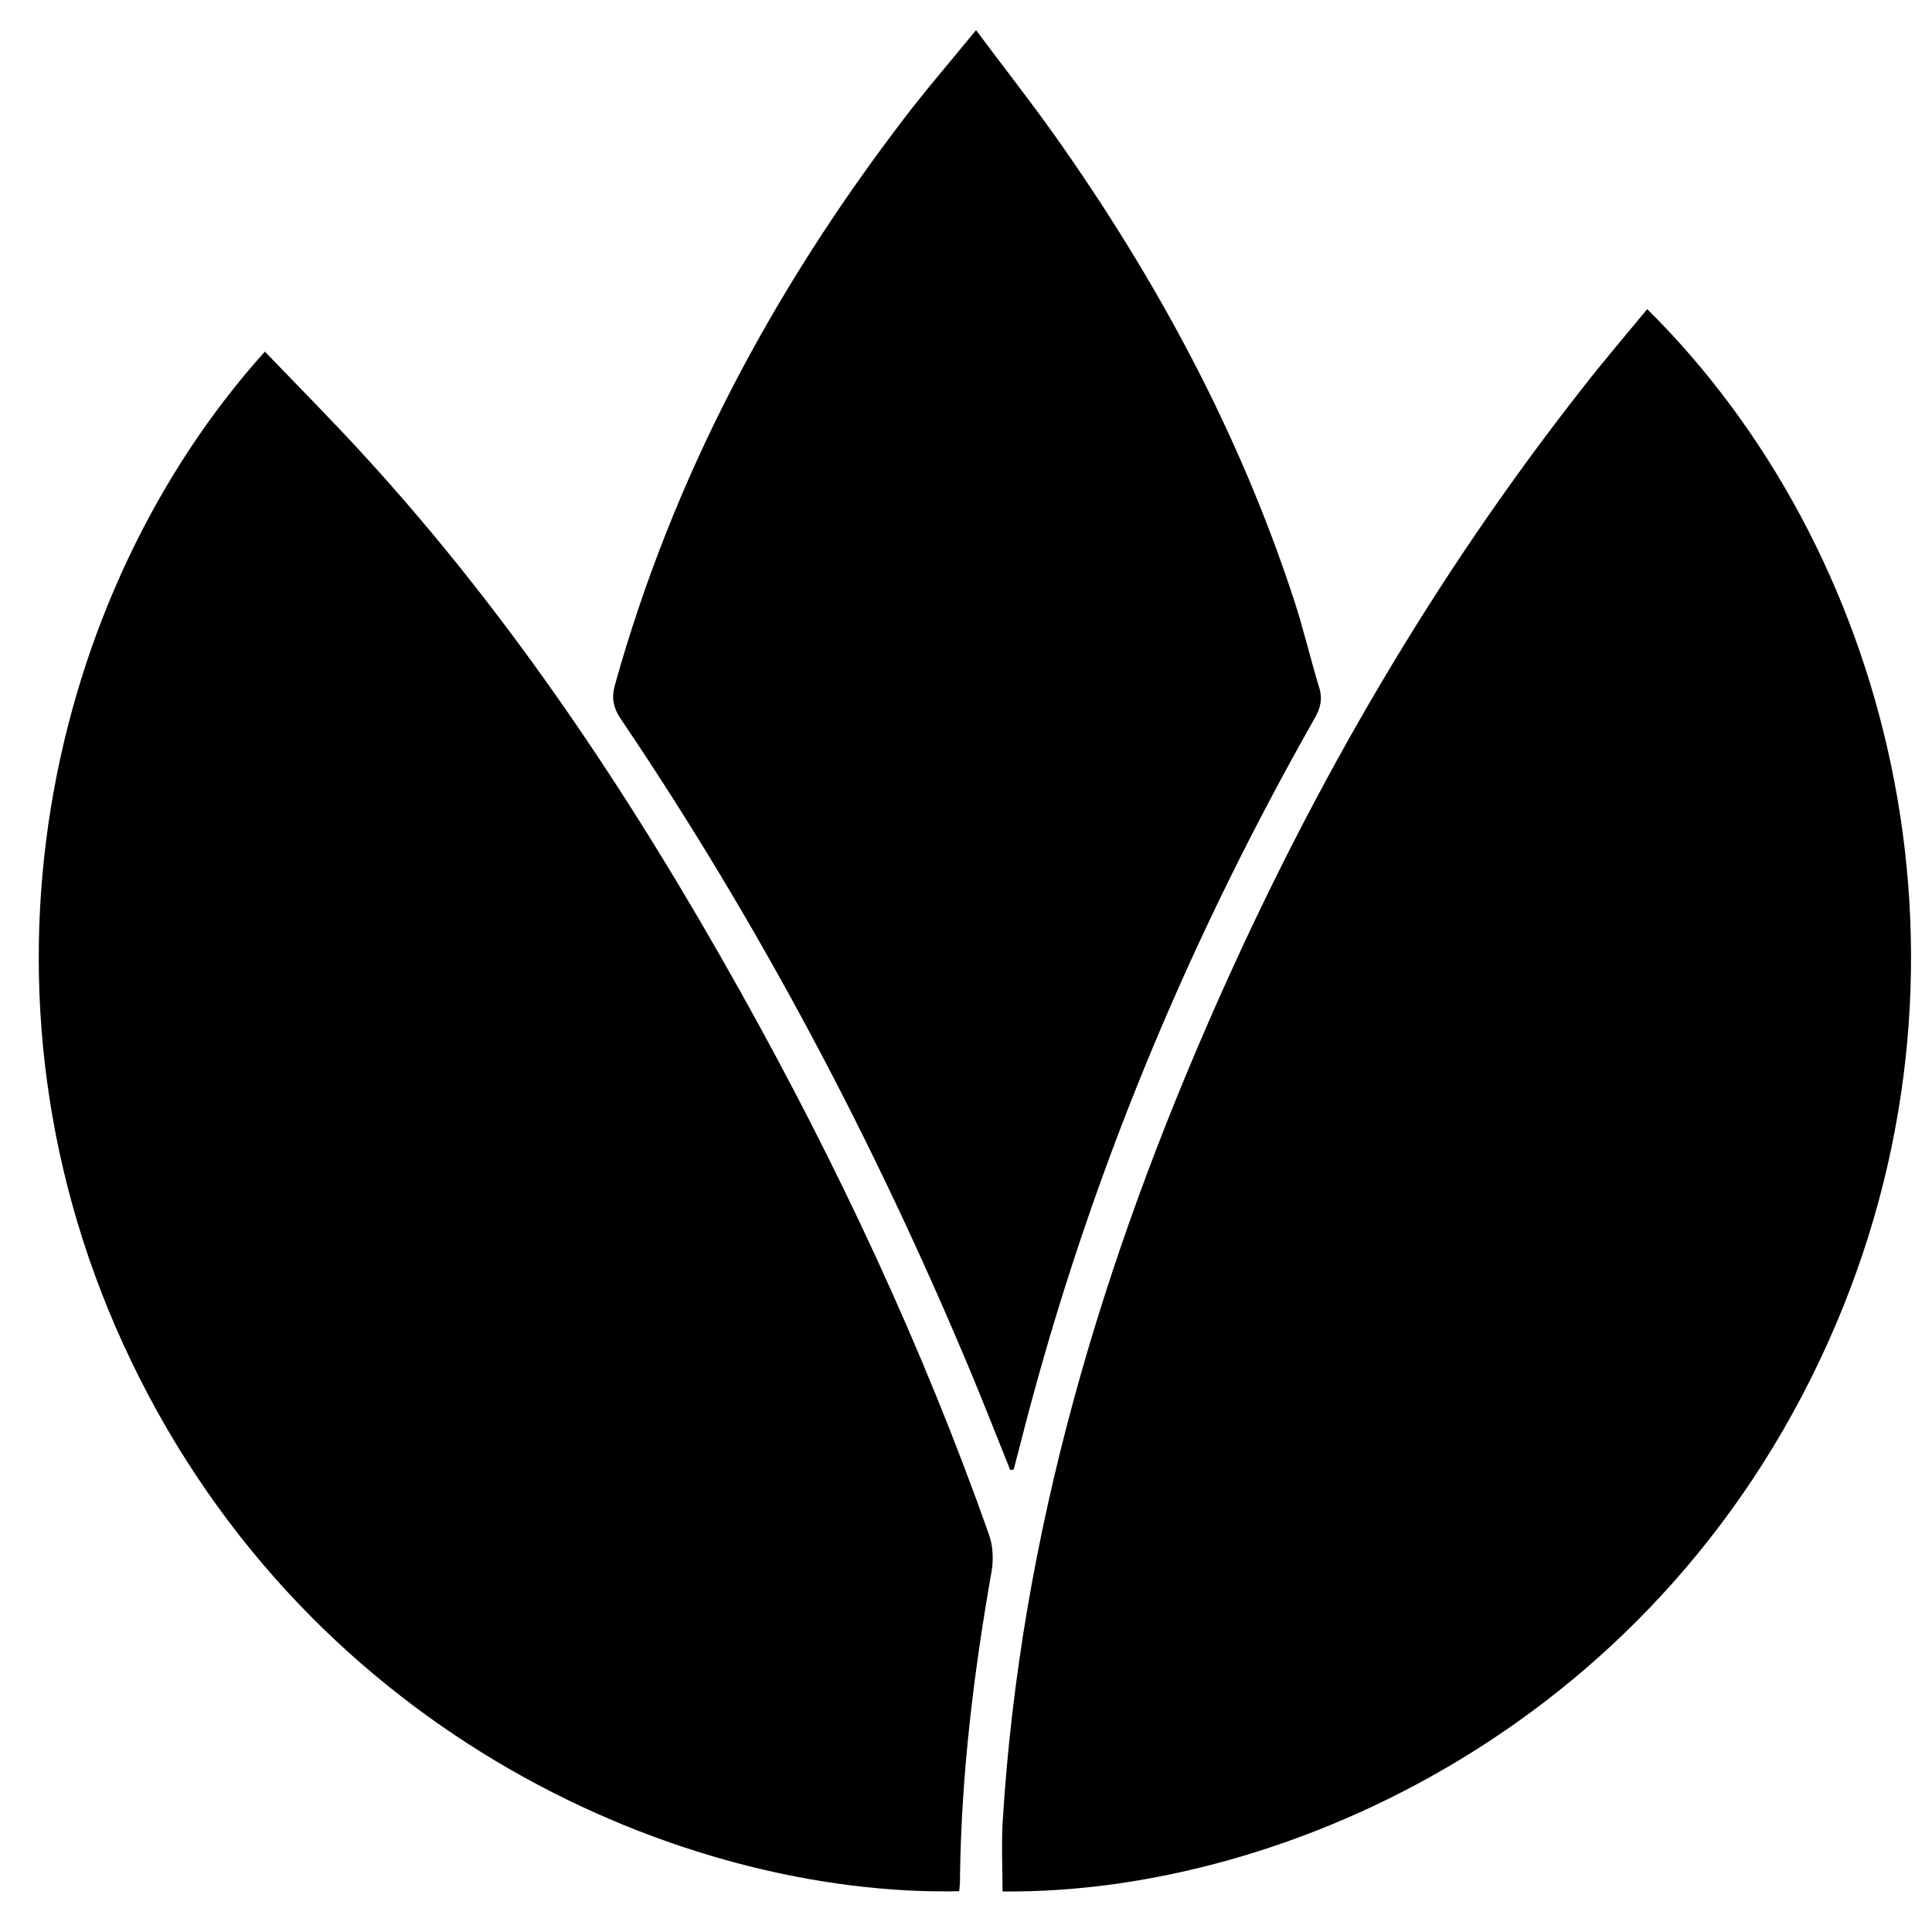 <?xml version="1.0" encoding="utf-8"?>
<!-- Generator: Adobe Illustrator 22.1.0, SVG Export Plug-In . SVG Version: 6.00 Build 0)  -->
<svg version="1.1" id="Layer_1" xmlns="http://www.w3.org/2000/svg" xmlns:xlink="http://www.w3.org/1999/xlink" x="0px" y="0px"
	 viewBox="0 0 1000 1000" style="enable-background:new 0 0 1000 1000;" xml:space="preserve">
<g>
	<path d="M496.5,978.9c-142.2,3-335.1-79.8-428.6-274.4C-23.7,514,25.5,305.9,137.1,182c17.3,18,34.9,35.7,51.7,54.1
		c76.8,83.9,139,178,194.3,276.9c50.5,90.3,94.3,183.7,128.8,281.3c2.1,5.9,2.4,13.1,1.3,19.3c-9.2,52.2-15.6,104.6-16.3,157.7
		C497,973.8,496.7,976.4,496.5,978.9z"/>
	<path d="M852.6,160c124.5,123.2,179.8,332.4,97.7,525.4c-87.8,206.4-284.8,295.2-431.4,293.6c0-12.1-0.6-24.2,0.1-36.3
		c9.1-149,51.3-289.5,111.5-425C680.7,404.6,742.5,298.4,819,201C829.8,187.1,841.3,173.7,852.6,160z"/>
	<path d="M522.9,760.9c-6.8-16.9-13.4-33.8-20.4-50.6C453,591.8,393.3,478.6,321.3,372.1c-3.9-5.8-4.9-10.8-3-17.6
		C348.2,247.3,399.6,151,466.9,62.7c11.9-15.7,24.8-30.6,38.3-47.1c14.3,19.2,28.1,36.7,41,54.9c52.5,74.2,95.3,153.5,123.6,240.1
		c4.9,14.9,8.4,30.2,13,45.2c1.9,6.1,0.6,10.9-2.5,16.3C617.9,482.1,569,597.5,535.5,719.5c-3.8,13.7-7.2,27.4-10.8,41.1
		C524.1,760.7,523.5,760.8,522.9,760.9z"/>
</g>
</svg>
